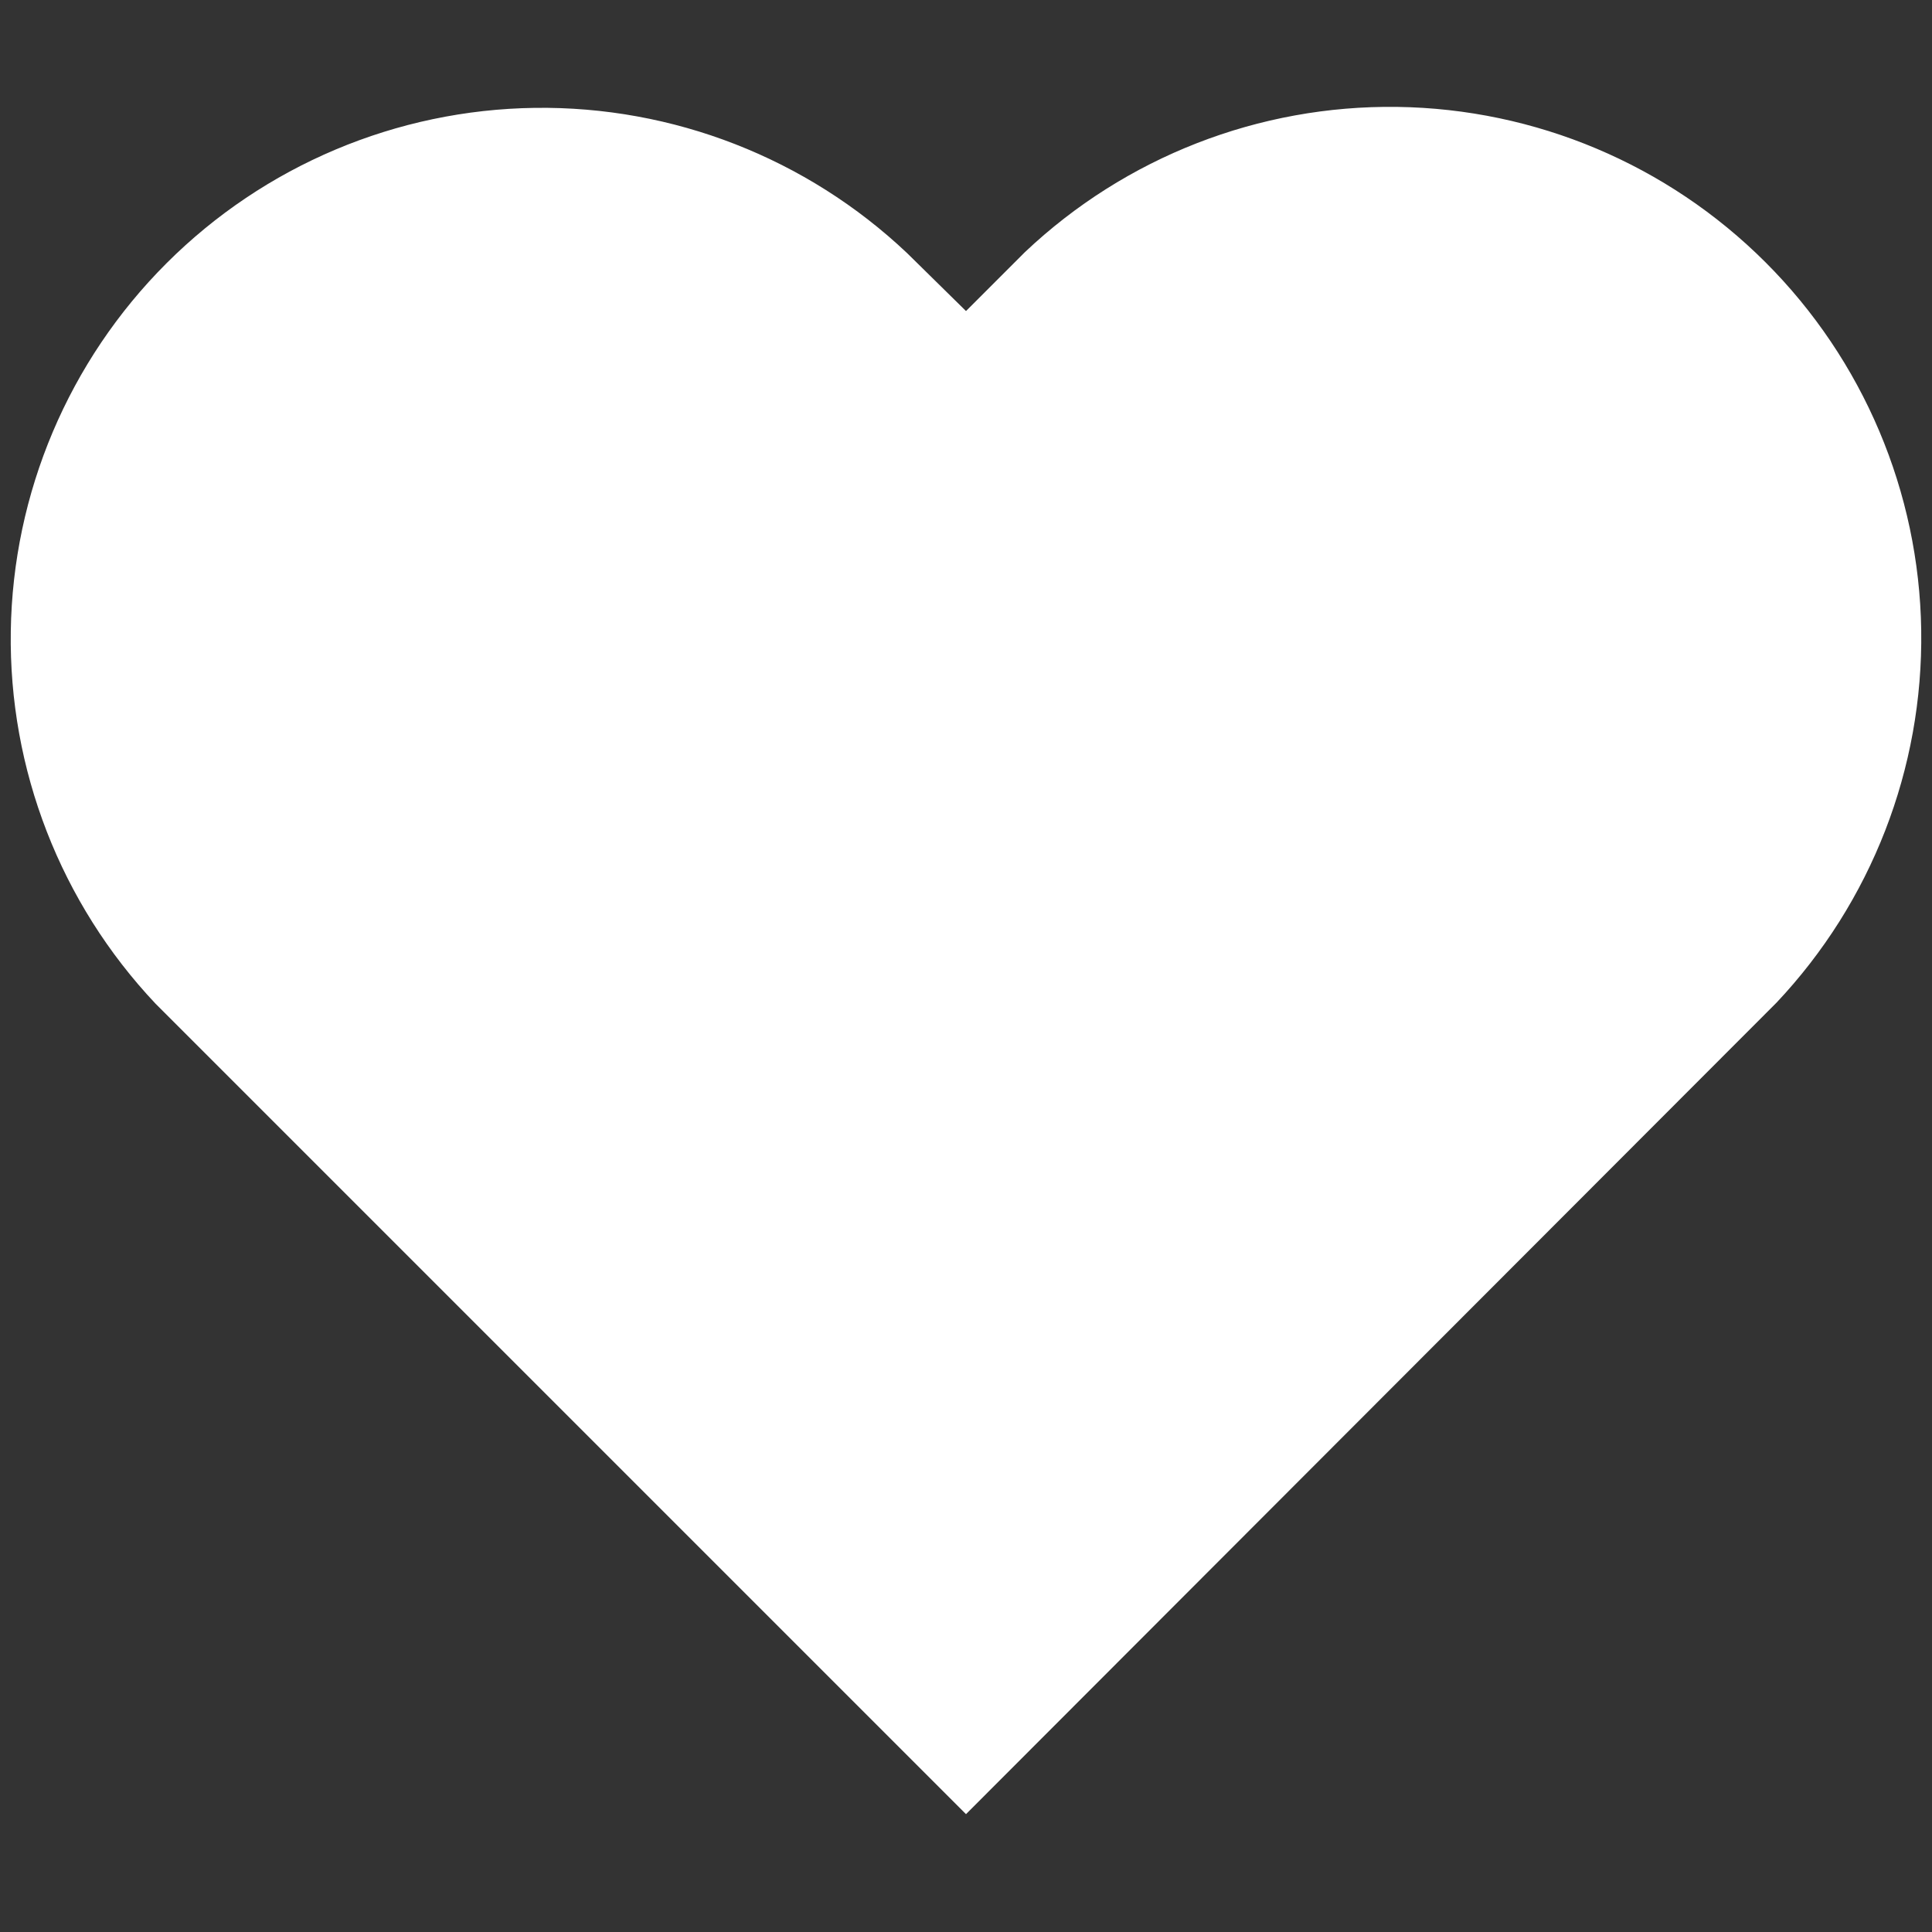 <svg width="36" height="36" viewBox="0 0 36 36" fill="none" xmlns="http://www.w3.org/2000/svg">
<rect x="0" y="0" width="36" height="36" fill="#333333" stroke="none"/>
<path d="M18 5.796L16.902 4.716C15.03 2.945 12.541 1.975 9.965 2.01C7.388 2.045 4.927 3.083 3.104 4.904C1.281 6.725 0.239 9.185 0.201 11.761C0.162 14.338 1.13 16.828 2.898 18.702L18 33.804L33.102 18.684C34.87 16.809 35.837 14.32 35.799 11.743C35.761 9.167 34.719 6.707 32.896 4.886C31.073 3.065 28.612 2.027 26.035 1.992C23.459 1.957 20.97 2.927 19.098 4.698L18 5.796Z" fill="white"/>
</svg>
